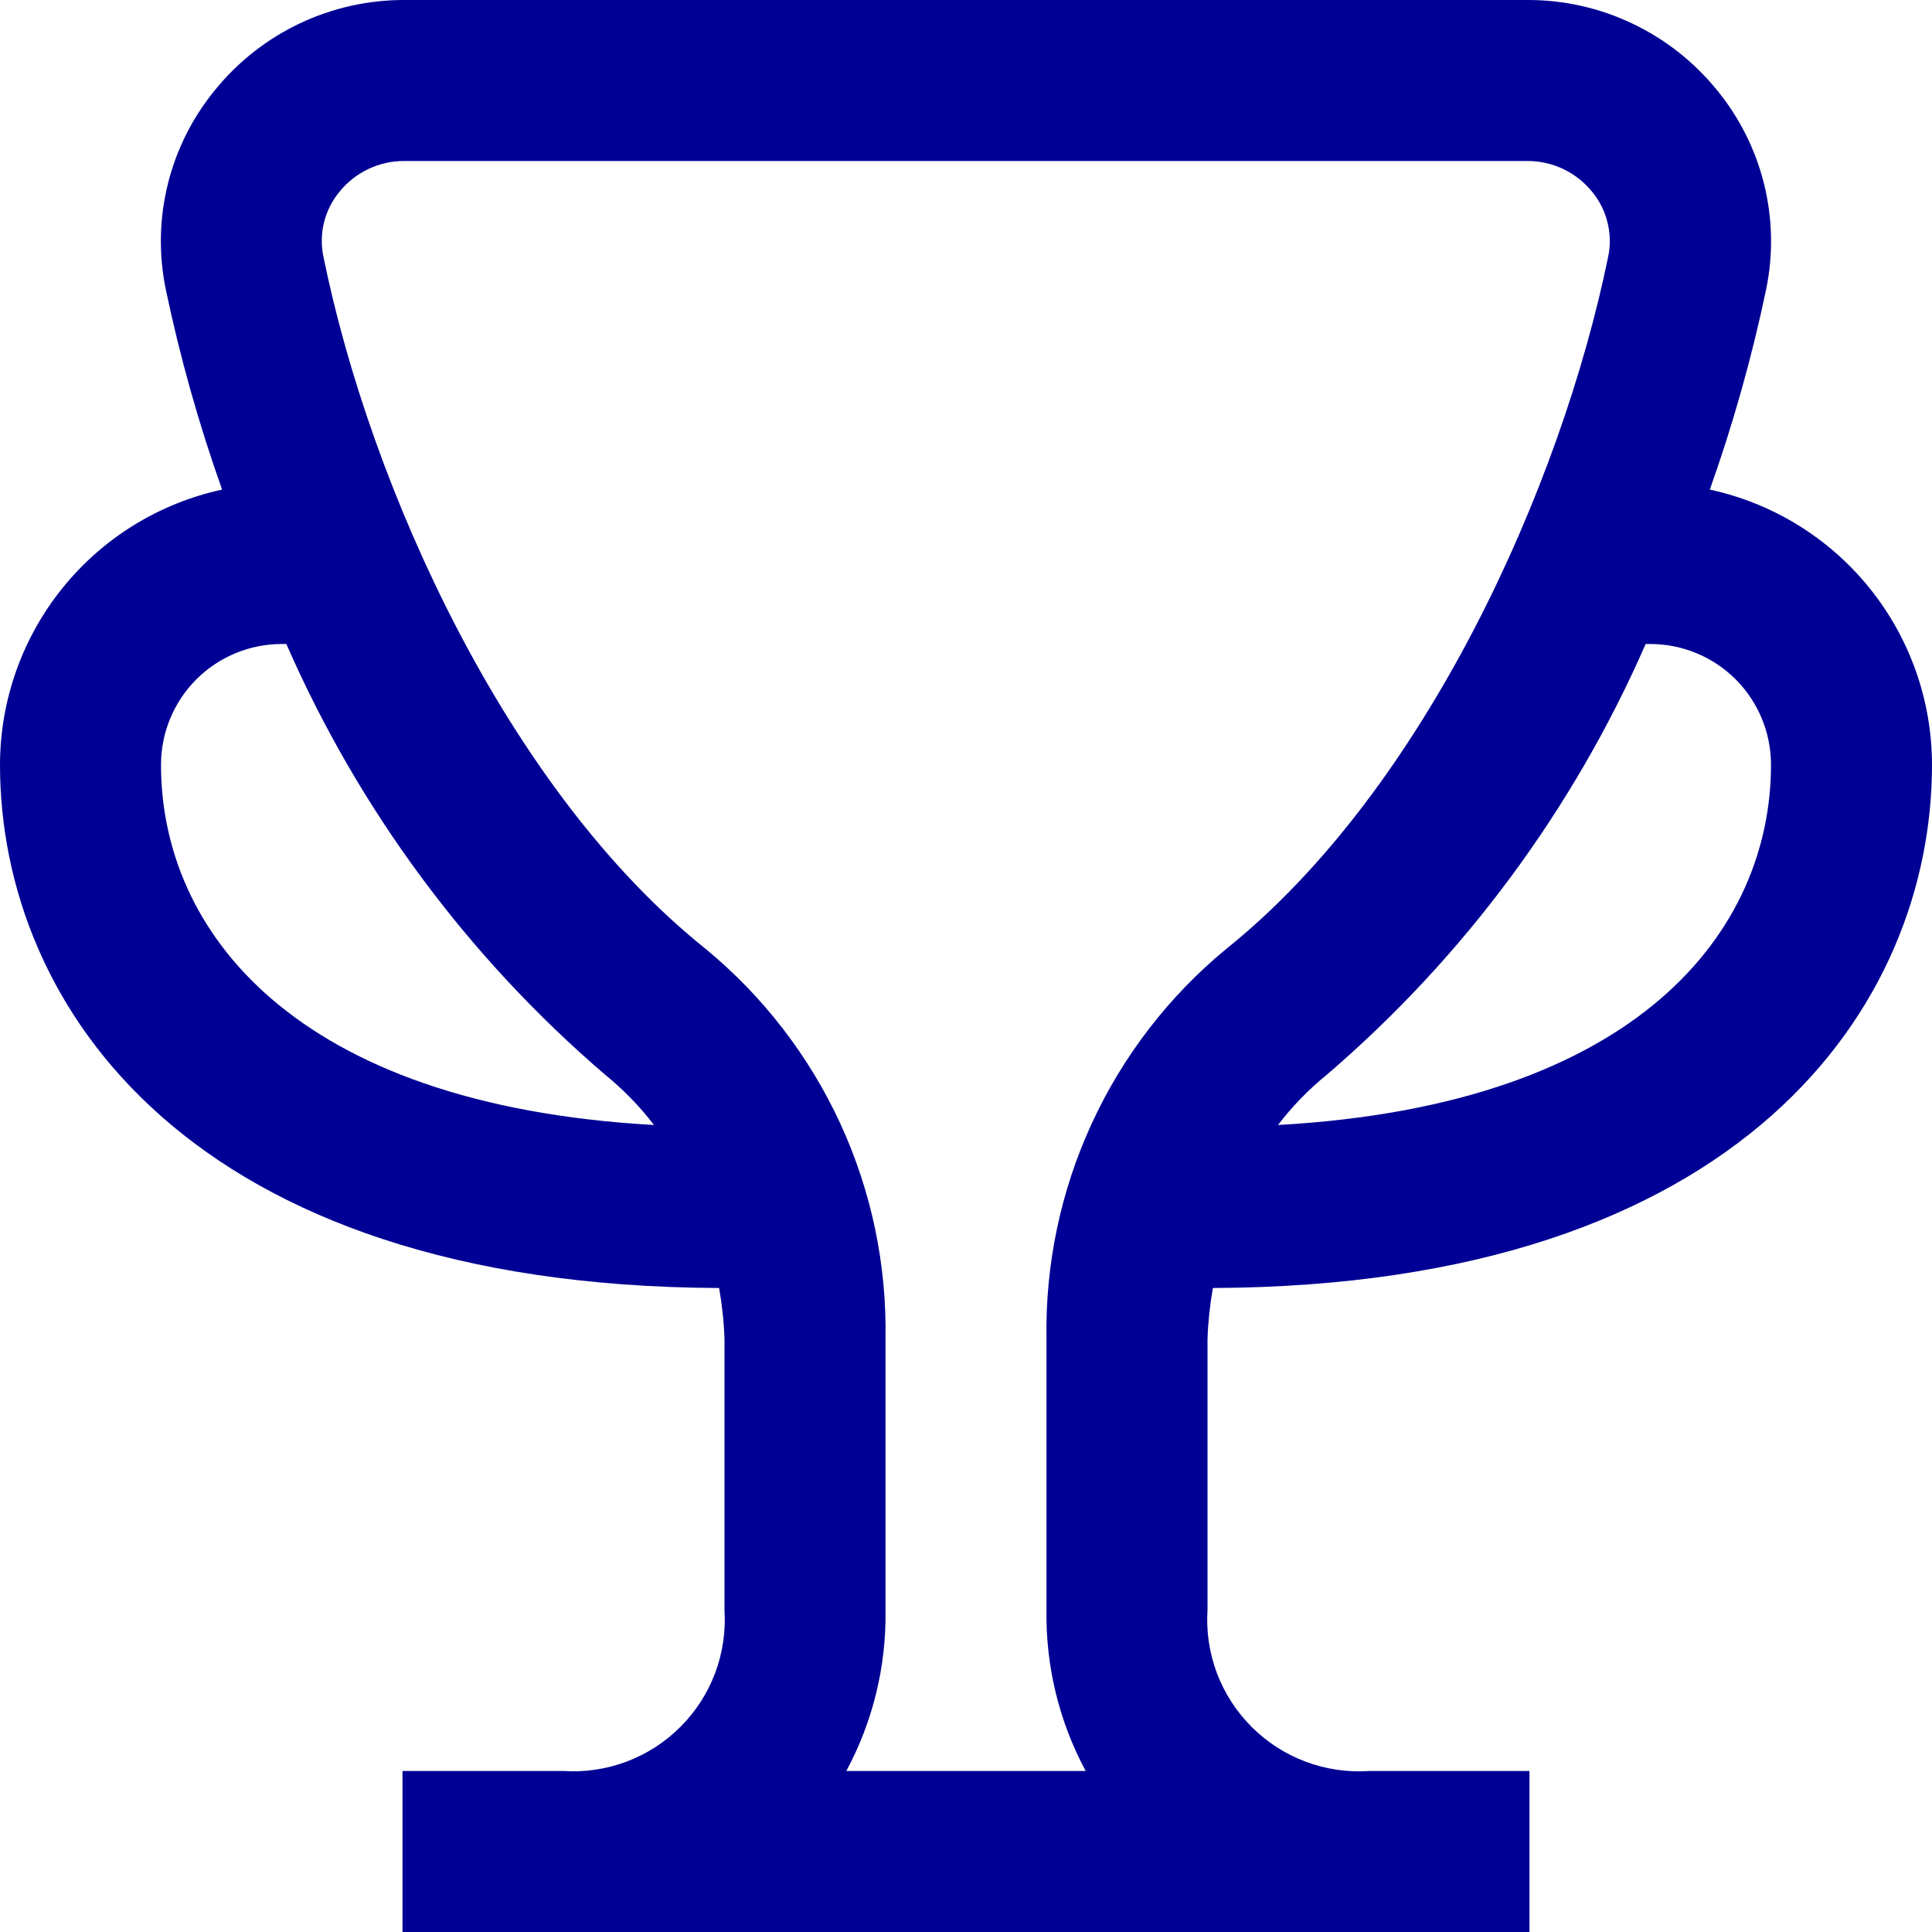 <svg width="24" height="24" viewBox="0 0 24 24" fill="none" xmlns="http://www.w3.org/2000/svg">
<g clip-path="url(#clip0_210_340)">
<path d="M15.067 16C21.656 15.973 24 12.488 24 9.5C23.999 8.701 23.725 7.926 23.223 7.304C22.721 6.682 22.021 6.251 21.24 6.082C21.529 5.269 21.763 4.437 21.94 3.593C22.029 3.161 22.02 2.714 21.914 2.286C21.808 1.857 21.607 1.458 21.327 1.117C21.043 0.768 20.685 0.486 20.278 0.293C19.872 0.099 19.427 -0.001 18.977 4.22236e-06H5.023C4.573 -0.001 4.128 0.099 3.721 0.292C3.314 0.486 2.956 0.767 2.672 1.117C2.392 1.458 2.191 1.857 2.085 2.286C1.979 2.714 1.97 3.161 2.059 3.593C2.236 4.438 2.47 5.269 2.759 6.082C1.978 6.251 1.278 6.683 0.777 7.304C0.275 7.926 0.001 8.701 0 9.5C0 12.488 2.344 15.973 8.933 16C8.97 16.21 8.993 16.423 9 16.637V20C9.017 20.267 8.977 20.535 8.883 20.785C8.788 21.036 8.642 21.263 8.452 21.452C8.263 21.642 8.036 21.788 7.785 21.883C7.535 21.977 7.267 22.017 7 22H5V24H19V22H17.008C16.74 22.018 16.472 21.979 16.221 21.885C15.969 21.791 15.741 21.644 15.551 21.455C15.361 21.265 15.213 21.038 15.118 20.787C15.023 20.536 14.983 20.268 15 20V16.637C15.007 16.423 15.03 16.21 15.067 16ZM20.5 8C20.898 8 21.279 8.158 21.561 8.439C21.842 8.721 22 9.102 22 9.5C22 11.548 20.369 13.725 15.876 13.975C16.053 13.743 16.257 13.533 16.484 13.349C18.189 11.886 19.542 10.058 20.443 8H20.5ZM2 9.5C2 9.102 2.158 8.721 2.439 8.439C2.721 8.158 3.102 8 3.5 8H3.557C4.457 10.058 5.81 11.886 7.515 13.349C7.742 13.533 7.947 13.743 8.124 13.975C3.631 13.725 2 11.548 2 9.5ZM13 16.637V20C12.989 20.697 13.156 21.386 13.487 22H10.513C10.844 21.386 11.011 20.697 11 20V16.637C11.017 15.712 10.825 14.796 10.438 13.956C10.05 13.115 9.478 12.374 8.764 11.786C6.3 9.816 4.6 6.05 4.018 3.19C3.988 3.049 3.991 2.903 4.025 2.763C4.06 2.622 4.126 2.492 4.218 2.381C4.315 2.261 4.438 2.165 4.577 2.099C4.716 2.033 4.869 1.999 5.023 2H18.977C19.13 2 19.282 2.034 19.42 2.1C19.558 2.166 19.68 2.262 19.777 2.381C19.869 2.492 19.935 2.623 19.969 2.763C20.004 2.903 20.007 3.049 19.977 3.19C19.391 6.05 17.695 9.816 15.23 11.79C14.518 12.378 13.947 13.119 13.561 13.959C13.175 14.798 12.983 15.713 13 16.637Z" fill="#000094"/>
</g>
<defs>
<clipPath id="clip0_210_340">
<rect width="24" height="24" fill="white"/>
</clipPath>
</defs>
</svg>
